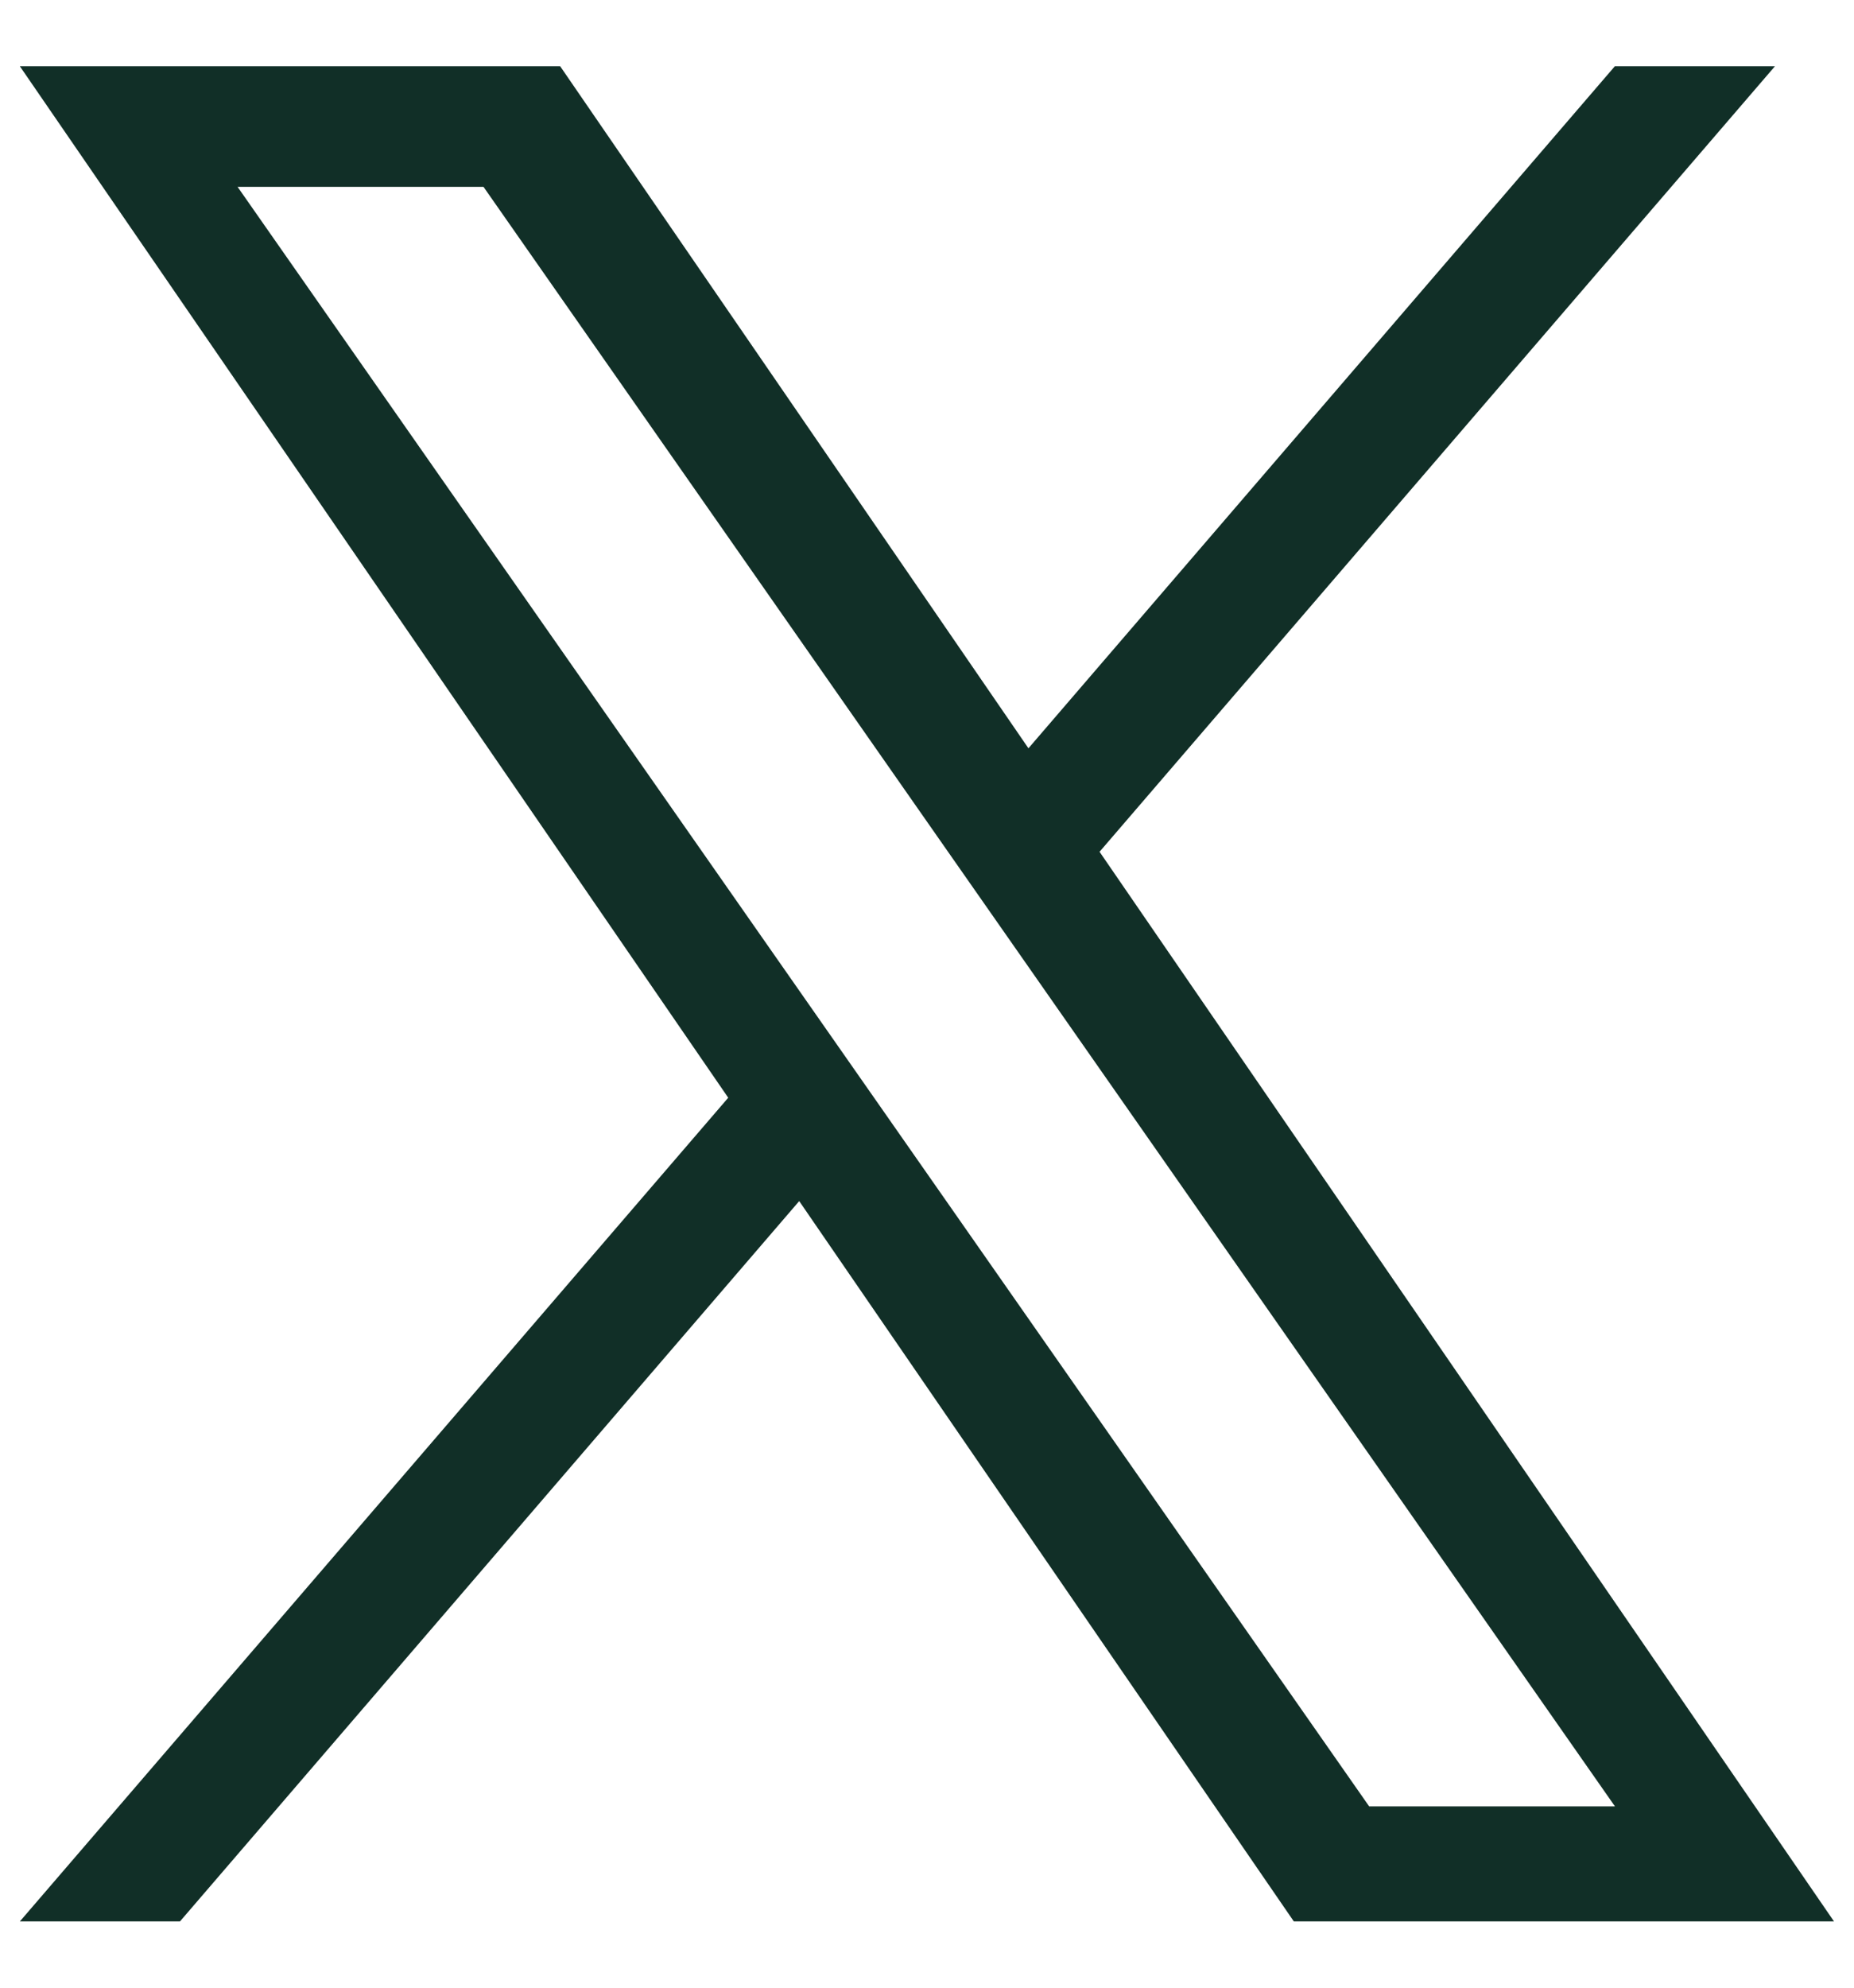 <svg width="14" height="15" viewBox="0 0 14 15" fill="none" xmlns="http://www.w3.org/2000/svg">
<g clip-path="url(#clip0_41_2053)">
<path d="M8.303 6.428L13.403 0.5H12.194L7.766 5.647L4.23 0.5H0.15L5.499 8.284L0.15 14.5H1.359L6.035 9.064L9.77 14.5H13.849L8.303 6.428H8.303ZM6.648 8.352L6.106 7.577L1.794 1.41H3.651L7.13 6.387L7.672 7.162L12.195 13.632H10.339L6.648 8.352V8.352Z" fill="#112F27"/>
</g>
<defs>
<clipPath id="clip0_41_2053">
<rect width="14" height="14" fill="white" transform="translate(0 0.5)"/>
</clipPath>
</defs>
</svg>
